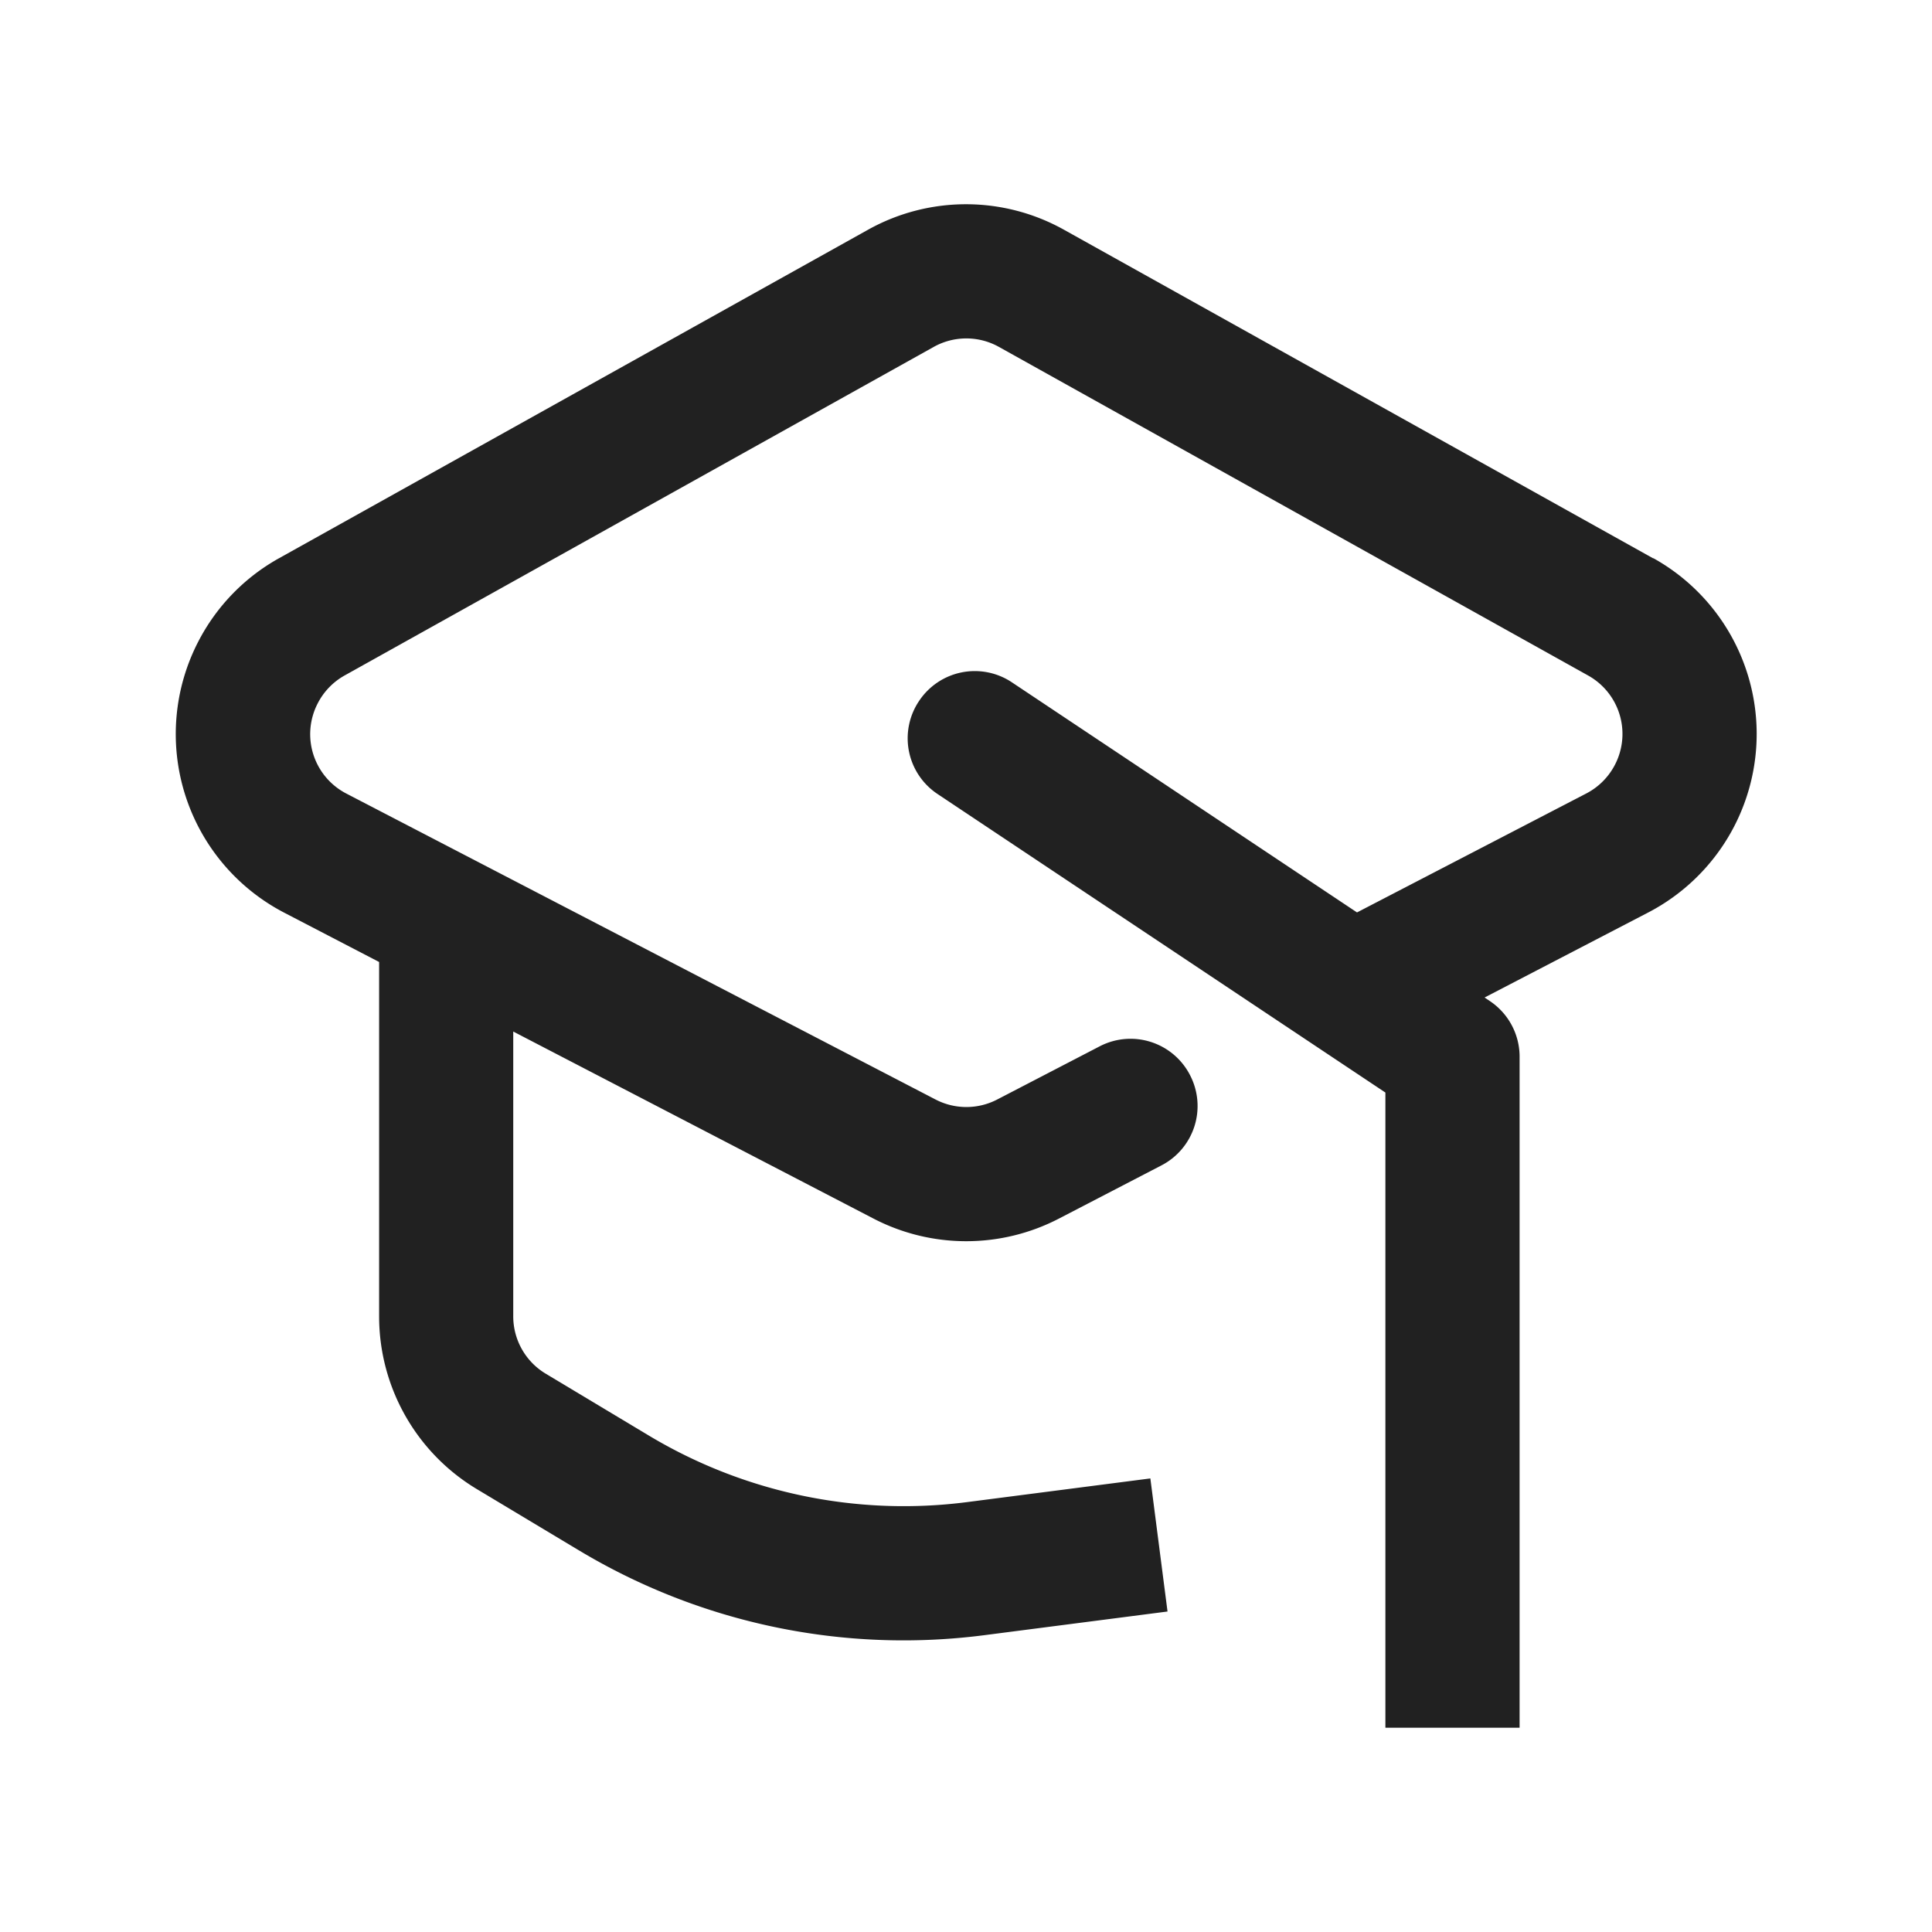 <svg xmlns="http://www.w3.org/2000/svg" width="26" height="26" viewBox="0 0 26 26"><g transform="translate(-231 -122)"><rect width="26" height="26" transform="translate(231 122)" fill="none"/><g transform="translate(233.364 124.749)"><path d="M-2.888-15.738l-7.927-4.421a2.705,2.705,0,0,0-2.638,0l-7.927,4.421a2.7,2.7,0,0,0-1.084,1.118,2.709,2.709,0,0,0,1.156,3.652l1.276.663v4.77a2.711,2.711,0,0,0,1.314,2.323l1.38.828a8.483,8.483,0,0,0,5.447,1.139l2.469-.319-.231-1.791-2.469.319a6.67,6.67,0,0,1-4.287-.9l-1.38-.828a.9.9,0,0,1-.438-.775V-9.369l4.846,2.516a2.709,2.709,0,0,0,2.5,0l1.376-.714a.9.9,0,0,0,.385-1.217.9.9,0,0,0-1.217-.385l-1.376.714a.9.9,0,0,1-.832,0l-7.927-4.116a.9.9,0,0,1-.385-1.217.9.9,0,0,1,.361-.373l7.927-4.421a.9.9,0,0,1,.879,0l7.927,4.421a.9.9,0,0,1,.348,1.228.9.9,0,0,1-.373.361l-3.084,1.6-4.642-3.095a.9.9,0,0,0-1.252.25.9.9,0,0,0,.25,1.252l6.026,4.017V0h1.806V-9.028a.9.9,0,0,0-.4-.751l-.071-.048,2.2-1.143a2.711,2.711,0,0,0,1.118-1.084,2.707,2.707,0,0,0-1.045-3.684Z" transform="translate(22.77 20.502)" fill="#212121"/></g></g></svg>